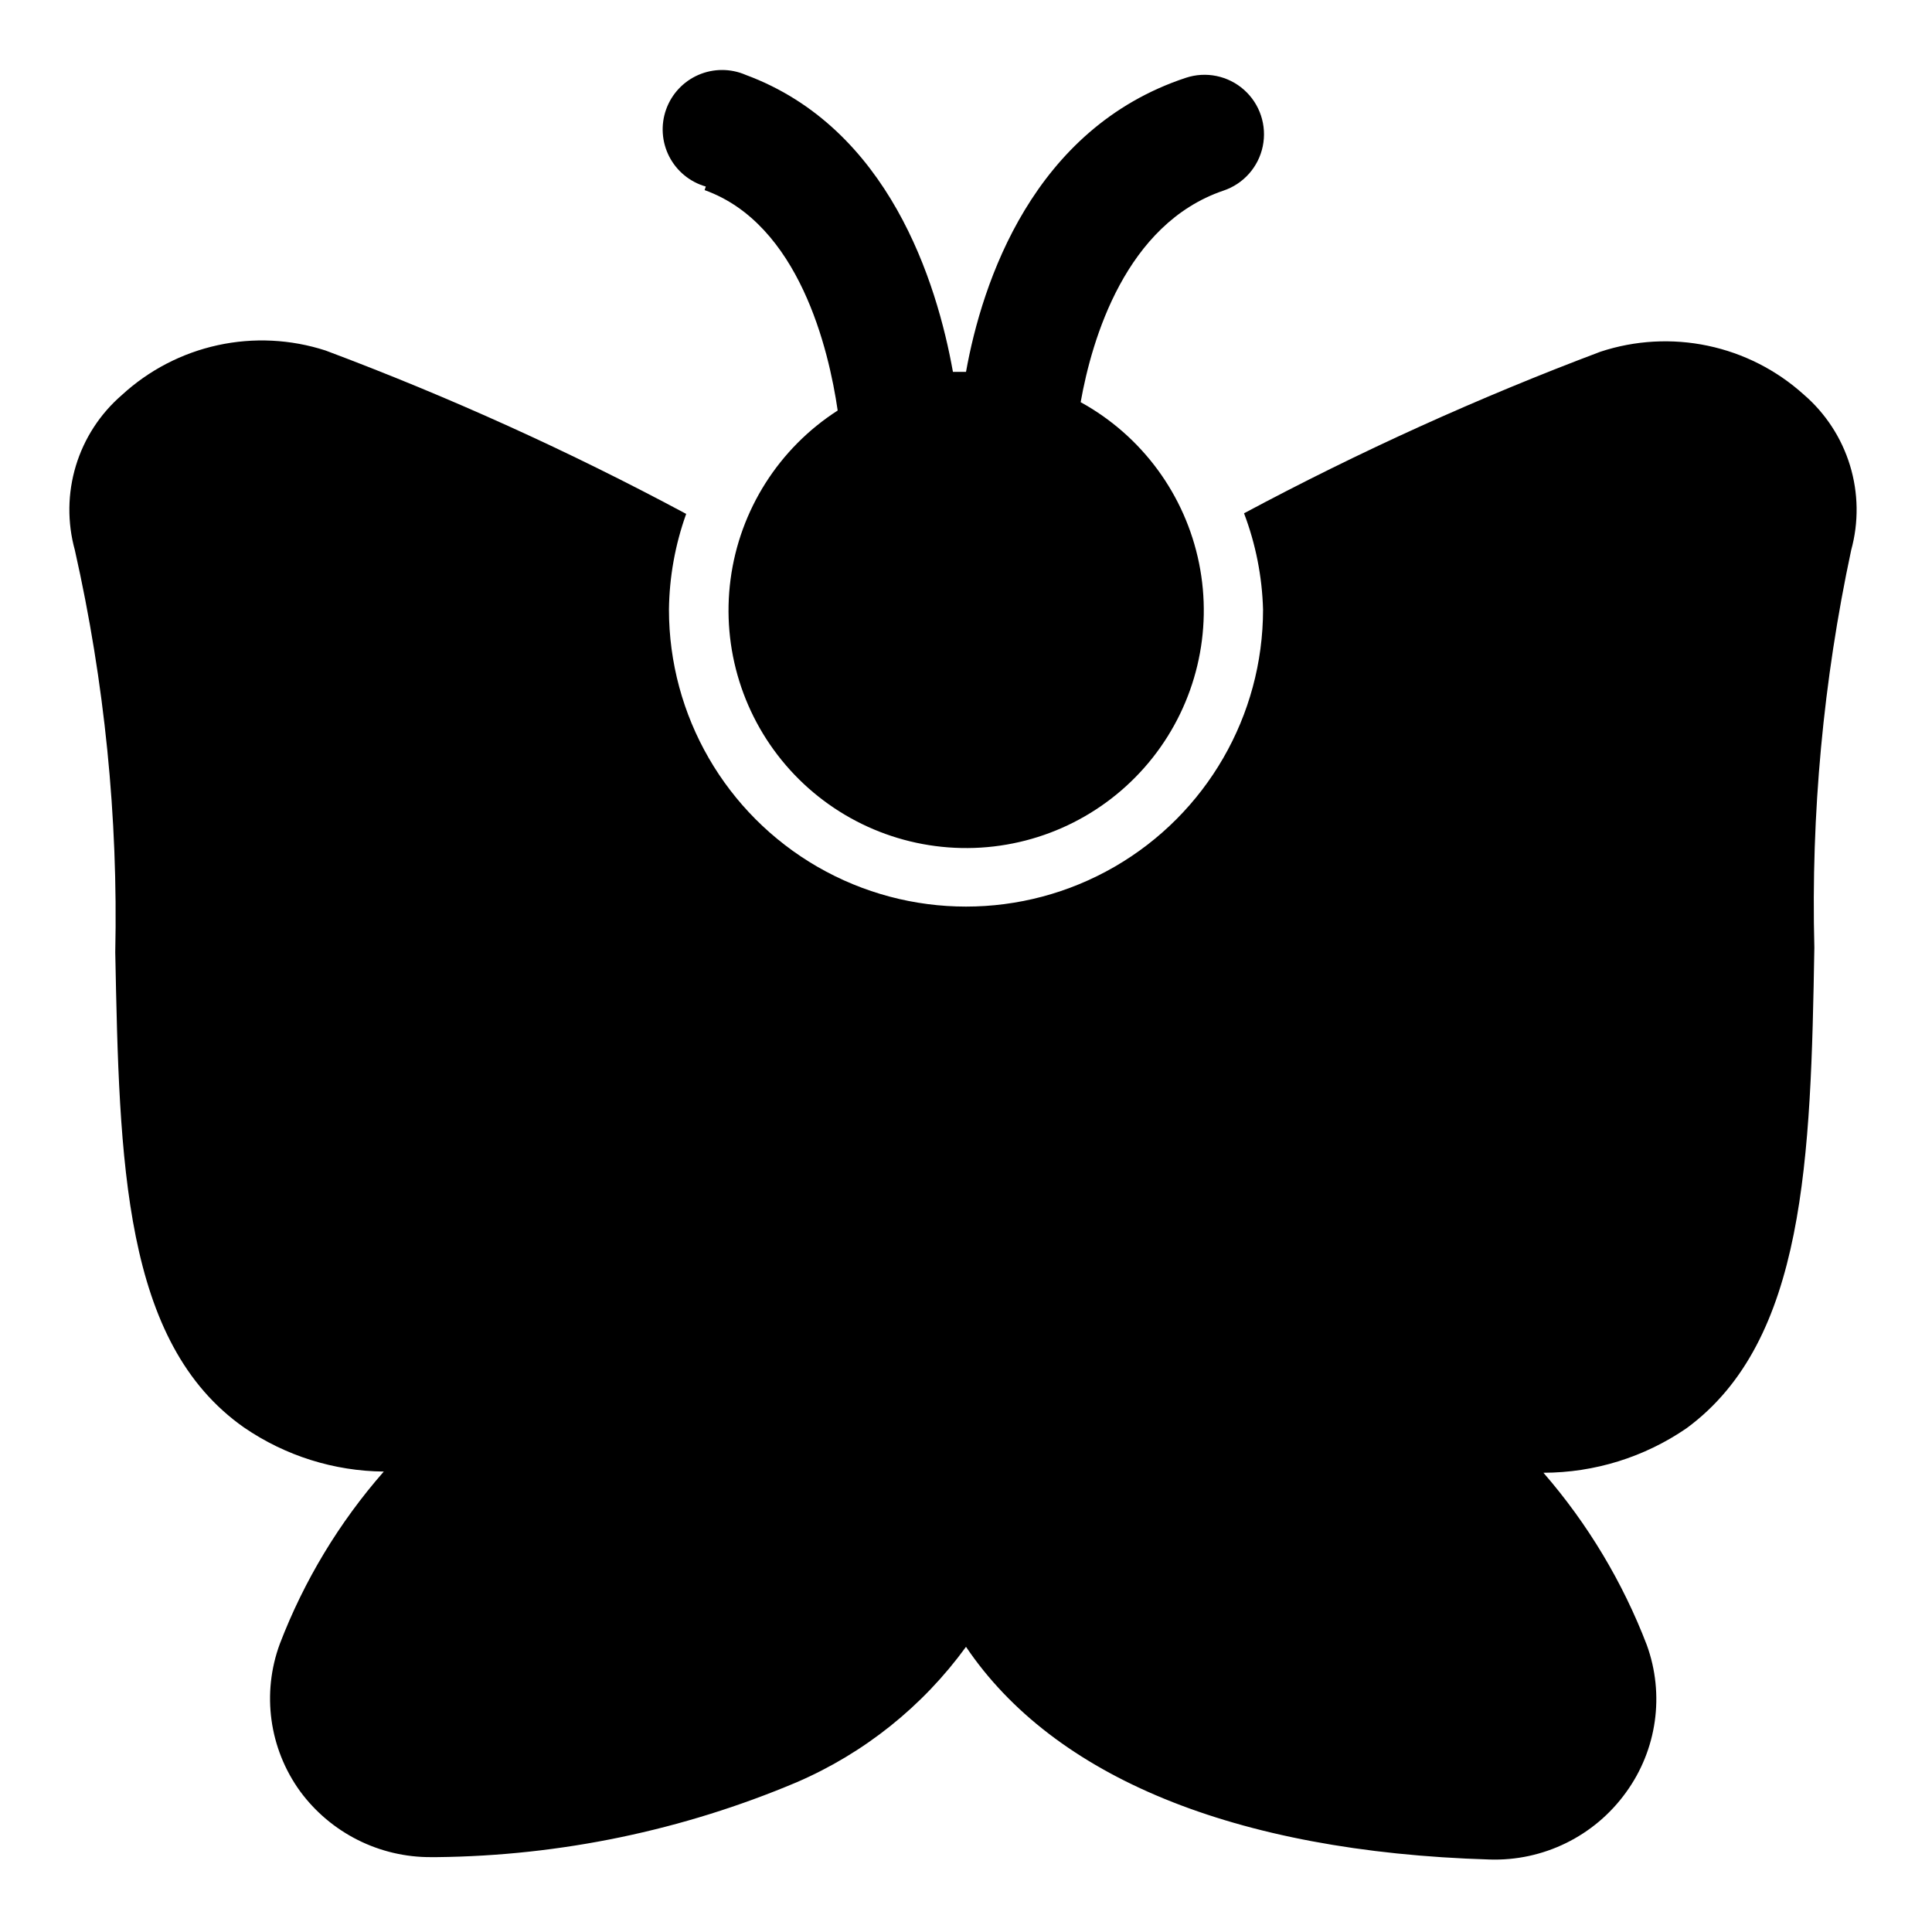 <?xml version="1.0" encoding="UTF-8"?>
<!-- Uploaded to: ICON Repo, www.iconrepo.com, Generator: ICON Repo Mixer Tools -->
<svg fill="#000000" width="800px" height="800px" version="1.1" viewBox="144 144 512 512" xmlns="http://www.w3.org/2000/svg">
 <g>
  <path d="m330.73 194.38c25.031 8.973 32.906 42.195 35.266 58.41-15.578 10.012-25.961 26.371-28.387 44.727-2.426 18.359 3.352 36.852 15.793 50.566 12.441 13.715 30.289 21.258 48.797 20.625 18.504-0.633 35.793-9.379 47.27-23.914 11.477-14.531 15.973-33.379 12.297-51.527-3.676-18.148-15.152-33.758-31.379-42.684 2.992-16.848 11.965-47.23 37.785-56.047h0.004c5.344-1.773 9.336-6.262 10.473-11.773 1.137-5.516-0.754-11.215-4.961-14.957-4.207-3.742-10.09-4.957-15.434-3.184-40.461 13.383-54 54.16-58.25 77.934h-3.465c-4.25-23.773-17.004-64.707-54.945-78.719v-0.004c-4-1.723-8.531-1.711-12.52 0.023-3.992 1.738-7.086 5.051-8.547 9.152-1.461 4.098-1.156 8.621 0.832 12.488 1.992 3.871 5.5 6.742 9.684 7.938z"/>
  <path d="m621.99 248.54c-7.176-6.469-15.938-10.926-25.395-12.914-9.457-1.992-19.27-1.445-28.449 1.578-32.391 12.195-63.945 26.5-94.465 42.824 3.098 8.16 4.801 16.781 5.039 25.508 0 28.125-15.004 54.109-39.359 68.172s-54.363 14.062-78.723 0c-24.355-14.062-39.359-40.047-39.359-68.172 0.105-8.645 1.648-17.211 4.566-25.348-30.855-16.547-62.781-31.012-95.566-43.297-9.238-2.996-19.109-3.481-28.598-1.406-9.492 2.074-18.258 6.637-25.402 13.215-5.75 4.969-9.973 11.469-12.176 18.742-2.199 7.273-2.293 15.023-0.266 22.348 7.879 34.965 11.477 70.758 10.707 106.59 1.102 55.578 2.047 103.44 34.164 125.95v-0.004c10.906 7.469 23.785 11.527 37 11.652-11.812 13.469-21.141 28.93-27.551 45.656-4.836 13.094-2.828 27.738 5.352 39.047 8.125 11.066 21.066 17.566 34.793 17.477h1.418c32.793-0.34 65.199-7.078 95.41-19.84 17.906-7.719 33.406-20.117 44.871-35.895 23.145 34.32 70.848 54.316 138.7 56.363 14.285 0.484 27.867-6.191 36.211-17.789 8.207-11.293 10.27-25.926 5.512-39.047-6.398-16.699-15.672-32.152-27.395-45.656 13.551-0.016 26.777-4.133 37.941-11.809 31.488-23.145 32.906-71.477 33.852-127.37-0.91-35.371 2.367-70.727 9.762-105.33 2.023-7.363 1.914-15.148-0.316-22.449-2.231-7.305-6.488-13.824-12.281-18.801z"/>
 </g>
</svg>